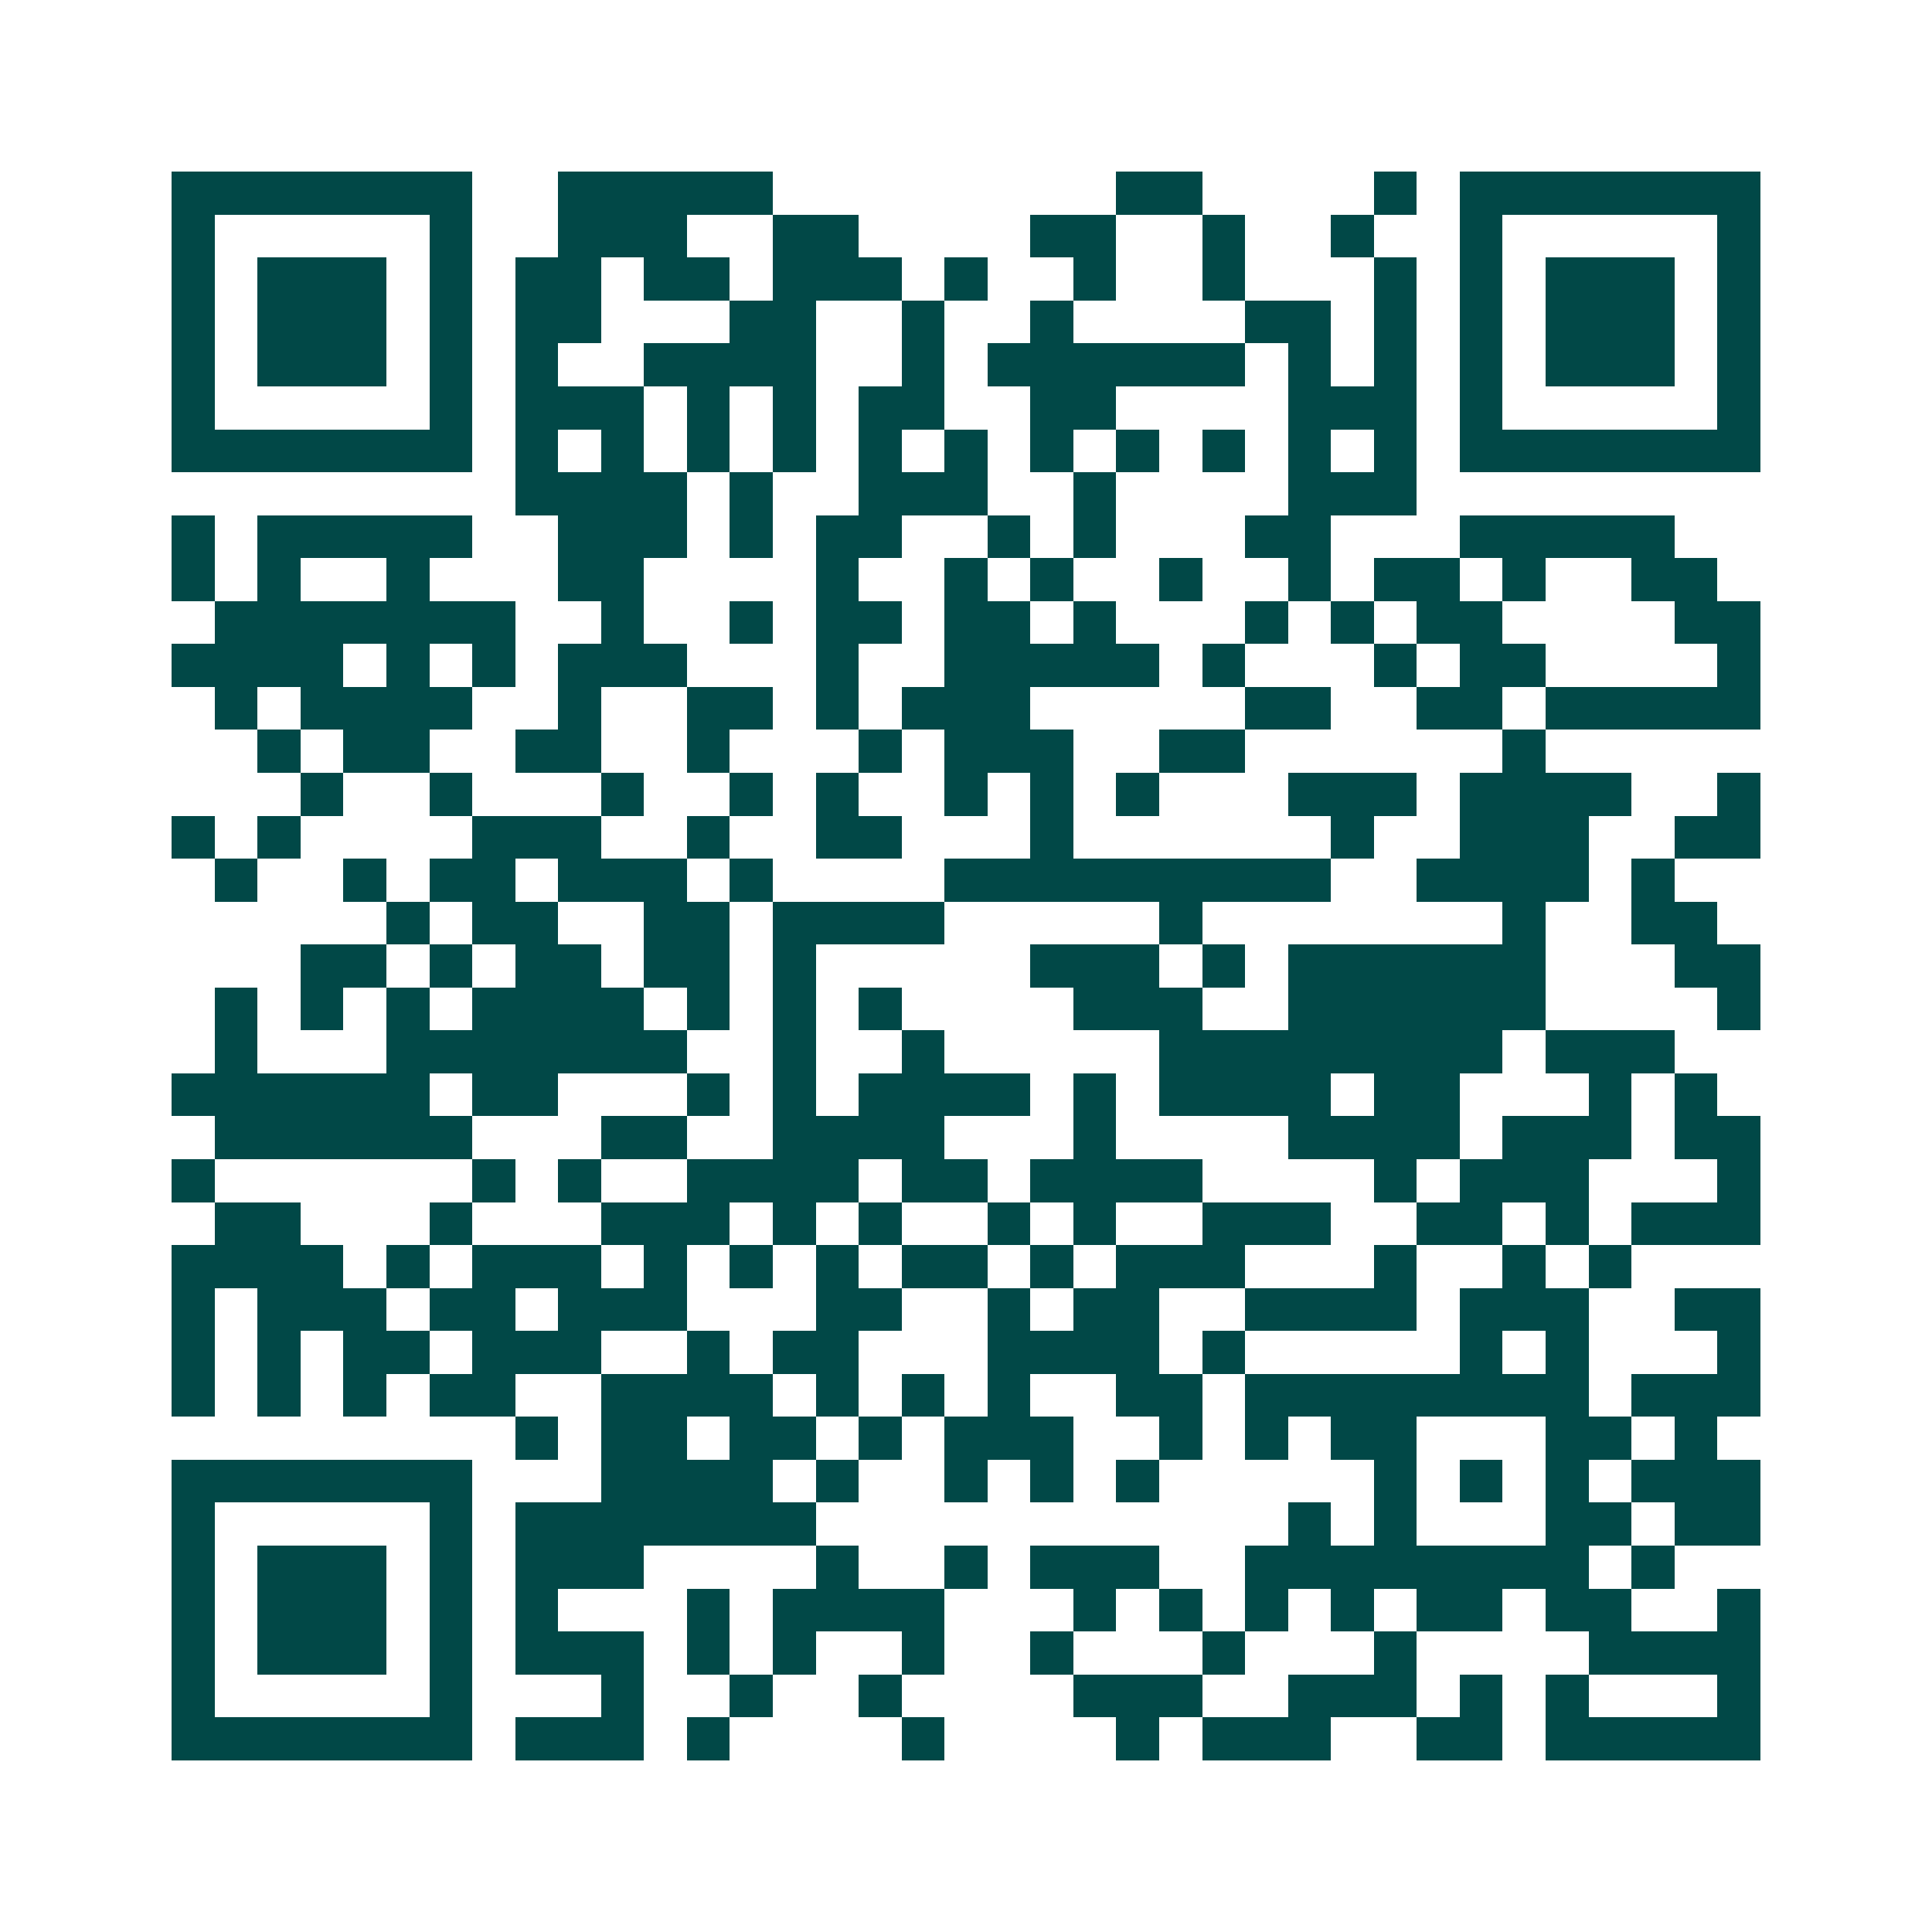 <svg xmlns="http://www.w3.org/2000/svg" width="200" height="200" viewBox="0 0 45 45" shape-rendering="crispEdges"><path fill="#ffffff" d="M0 0h45v45H0z"/><path stroke="#014847" d="M4 4.5h7m2 0h5m8 0h2m4 0h1m1 0h7M4 5.5h1m5 0h1m2 0h3m2 0h2m4 0h2m2 0h1m2 0h1m2 0h1m5 0h1M4 6.5h1m1 0h3m1 0h1m1 0h2m1 0h2m1 0h3m1 0h1m2 0h1m2 0h1m3 0h1m1 0h1m1 0h3m1 0h1M4 7.5h1m1 0h3m1 0h1m1 0h2m3 0h2m2 0h1m2 0h1m4 0h2m1 0h1m1 0h1m1 0h3m1 0h1M4 8.5h1m1 0h3m1 0h1m1 0h1m2 0h4m2 0h1m1 0h6m1 0h1m1 0h1m1 0h1m1 0h3m1 0h1M4 9.5h1m5 0h1m1 0h3m1 0h1m1 0h1m1 0h2m2 0h2m4 0h3m1 0h1m5 0h1M4 10.5h7m1 0h1m1 0h1m1 0h1m1 0h1m1 0h1m1 0h1m1 0h1m1 0h1m1 0h1m1 0h1m1 0h1m1 0h7M12 11.5h4m1 0h1m2 0h3m2 0h1m4 0h3M4 12.5h1m1 0h5m2 0h3m1 0h1m1 0h2m2 0h1m1 0h1m3 0h2m3 0h5M4 13.5h1m1 0h1m2 0h1m3 0h2m4 0h1m2 0h1m1 0h1m2 0h1m2 0h1m1 0h2m1 0h1m2 0h2M5 14.5h7m2 0h1m2 0h1m1 0h2m1 0h2m1 0h1m3 0h1m1 0h1m1 0h2m4 0h2M4 15.5h4m1 0h1m1 0h1m1 0h3m3 0h1m2 0h5m1 0h1m3 0h1m1 0h2m4 0h1M5 16.5h1m1 0h4m2 0h1m2 0h2m1 0h1m1 0h3m5 0h2m2 0h2m1 0h5M6 17.5h1m1 0h2m2 0h2m2 0h1m3 0h1m1 0h3m2 0h2m6 0h1M7 18.5h1m2 0h1m3 0h1m2 0h1m1 0h1m2 0h1m1 0h1m1 0h1m3 0h3m1 0h4m2 0h1M4 19.5h1m1 0h1m4 0h3m2 0h1m2 0h2m3 0h1m6 0h1m2 0h3m2 0h2M5 20.5h1m2 0h1m1 0h2m1 0h3m1 0h1m4 0h9m2 0h4m1 0h1M9 21.5h1m1 0h2m2 0h2m1 0h4m5 0h1m7 0h1m2 0h2M7 22.5h2m1 0h1m1 0h2m1 0h2m1 0h1m5 0h3m1 0h1m1 0h6m3 0h2M5 23.5h1m1 0h1m1 0h1m1 0h4m1 0h1m1 0h1m1 0h1m4 0h3m2 0h6m4 0h1M5 24.5h1m3 0h7m2 0h1m2 0h1m5 0h8m1 0h3M4 25.5h6m1 0h2m3 0h1m1 0h1m1 0h4m1 0h1m1 0h4m1 0h2m3 0h1m1 0h1M5 26.5h6m3 0h2m2 0h4m3 0h1m4 0h4m1 0h3m1 0h2M4 27.5h1m6 0h1m1 0h1m2 0h4m1 0h2m1 0h4m4 0h1m1 0h3m3 0h1M5 28.5h2m3 0h1m3 0h3m1 0h1m1 0h1m2 0h1m1 0h1m2 0h3m2 0h2m1 0h1m1 0h3M4 29.5h4m1 0h1m1 0h3m1 0h1m1 0h1m1 0h1m1 0h2m1 0h1m1 0h3m3 0h1m2 0h1m1 0h1M4 30.5h1m1 0h3m1 0h2m1 0h3m3 0h2m2 0h1m1 0h2m2 0h4m1 0h3m2 0h2M4 31.5h1m1 0h1m1 0h2m1 0h3m2 0h1m1 0h2m3 0h4m1 0h1m5 0h1m1 0h1m3 0h1M4 32.5h1m1 0h1m1 0h1m1 0h2m2 0h4m1 0h1m1 0h1m1 0h1m2 0h2m1 0h8m1 0h3M12 33.5h1m1 0h2m1 0h2m1 0h1m1 0h3m2 0h1m1 0h1m1 0h2m3 0h2m1 0h1M4 34.5h7m3 0h4m1 0h1m2 0h1m1 0h1m1 0h1m5 0h1m1 0h1m1 0h1m1 0h3M4 35.5h1m5 0h1m1 0h7m11 0h1m1 0h1m3 0h2m1 0h2M4 36.5h1m1 0h3m1 0h1m1 0h3m4 0h1m2 0h1m1 0h3m2 0h8m1 0h1M4 37.5h1m1 0h3m1 0h1m1 0h1m3 0h1m1 0h4m3 0h1m1 0h1m1 0h1m1 0h1m1 0h2m1 0h2m2 0h1M4 38.5h1m1 0h3m1 0h1m1 0h3m1 0h1m1 0h1m2 0h1m2 0h1m3 0h1m3 0h1m4 0h4M4 39.5h1m5 0h1m3 0h1m2 0h1m2 0h1m4 0h3m2 0h3m1 0h1m1 0h1m3 0h1M4 40.5h7m1 0h3m1 0h1m4 0h1m4 0h1m1 0h3m2 0h2m1 0h5"/></svg>
